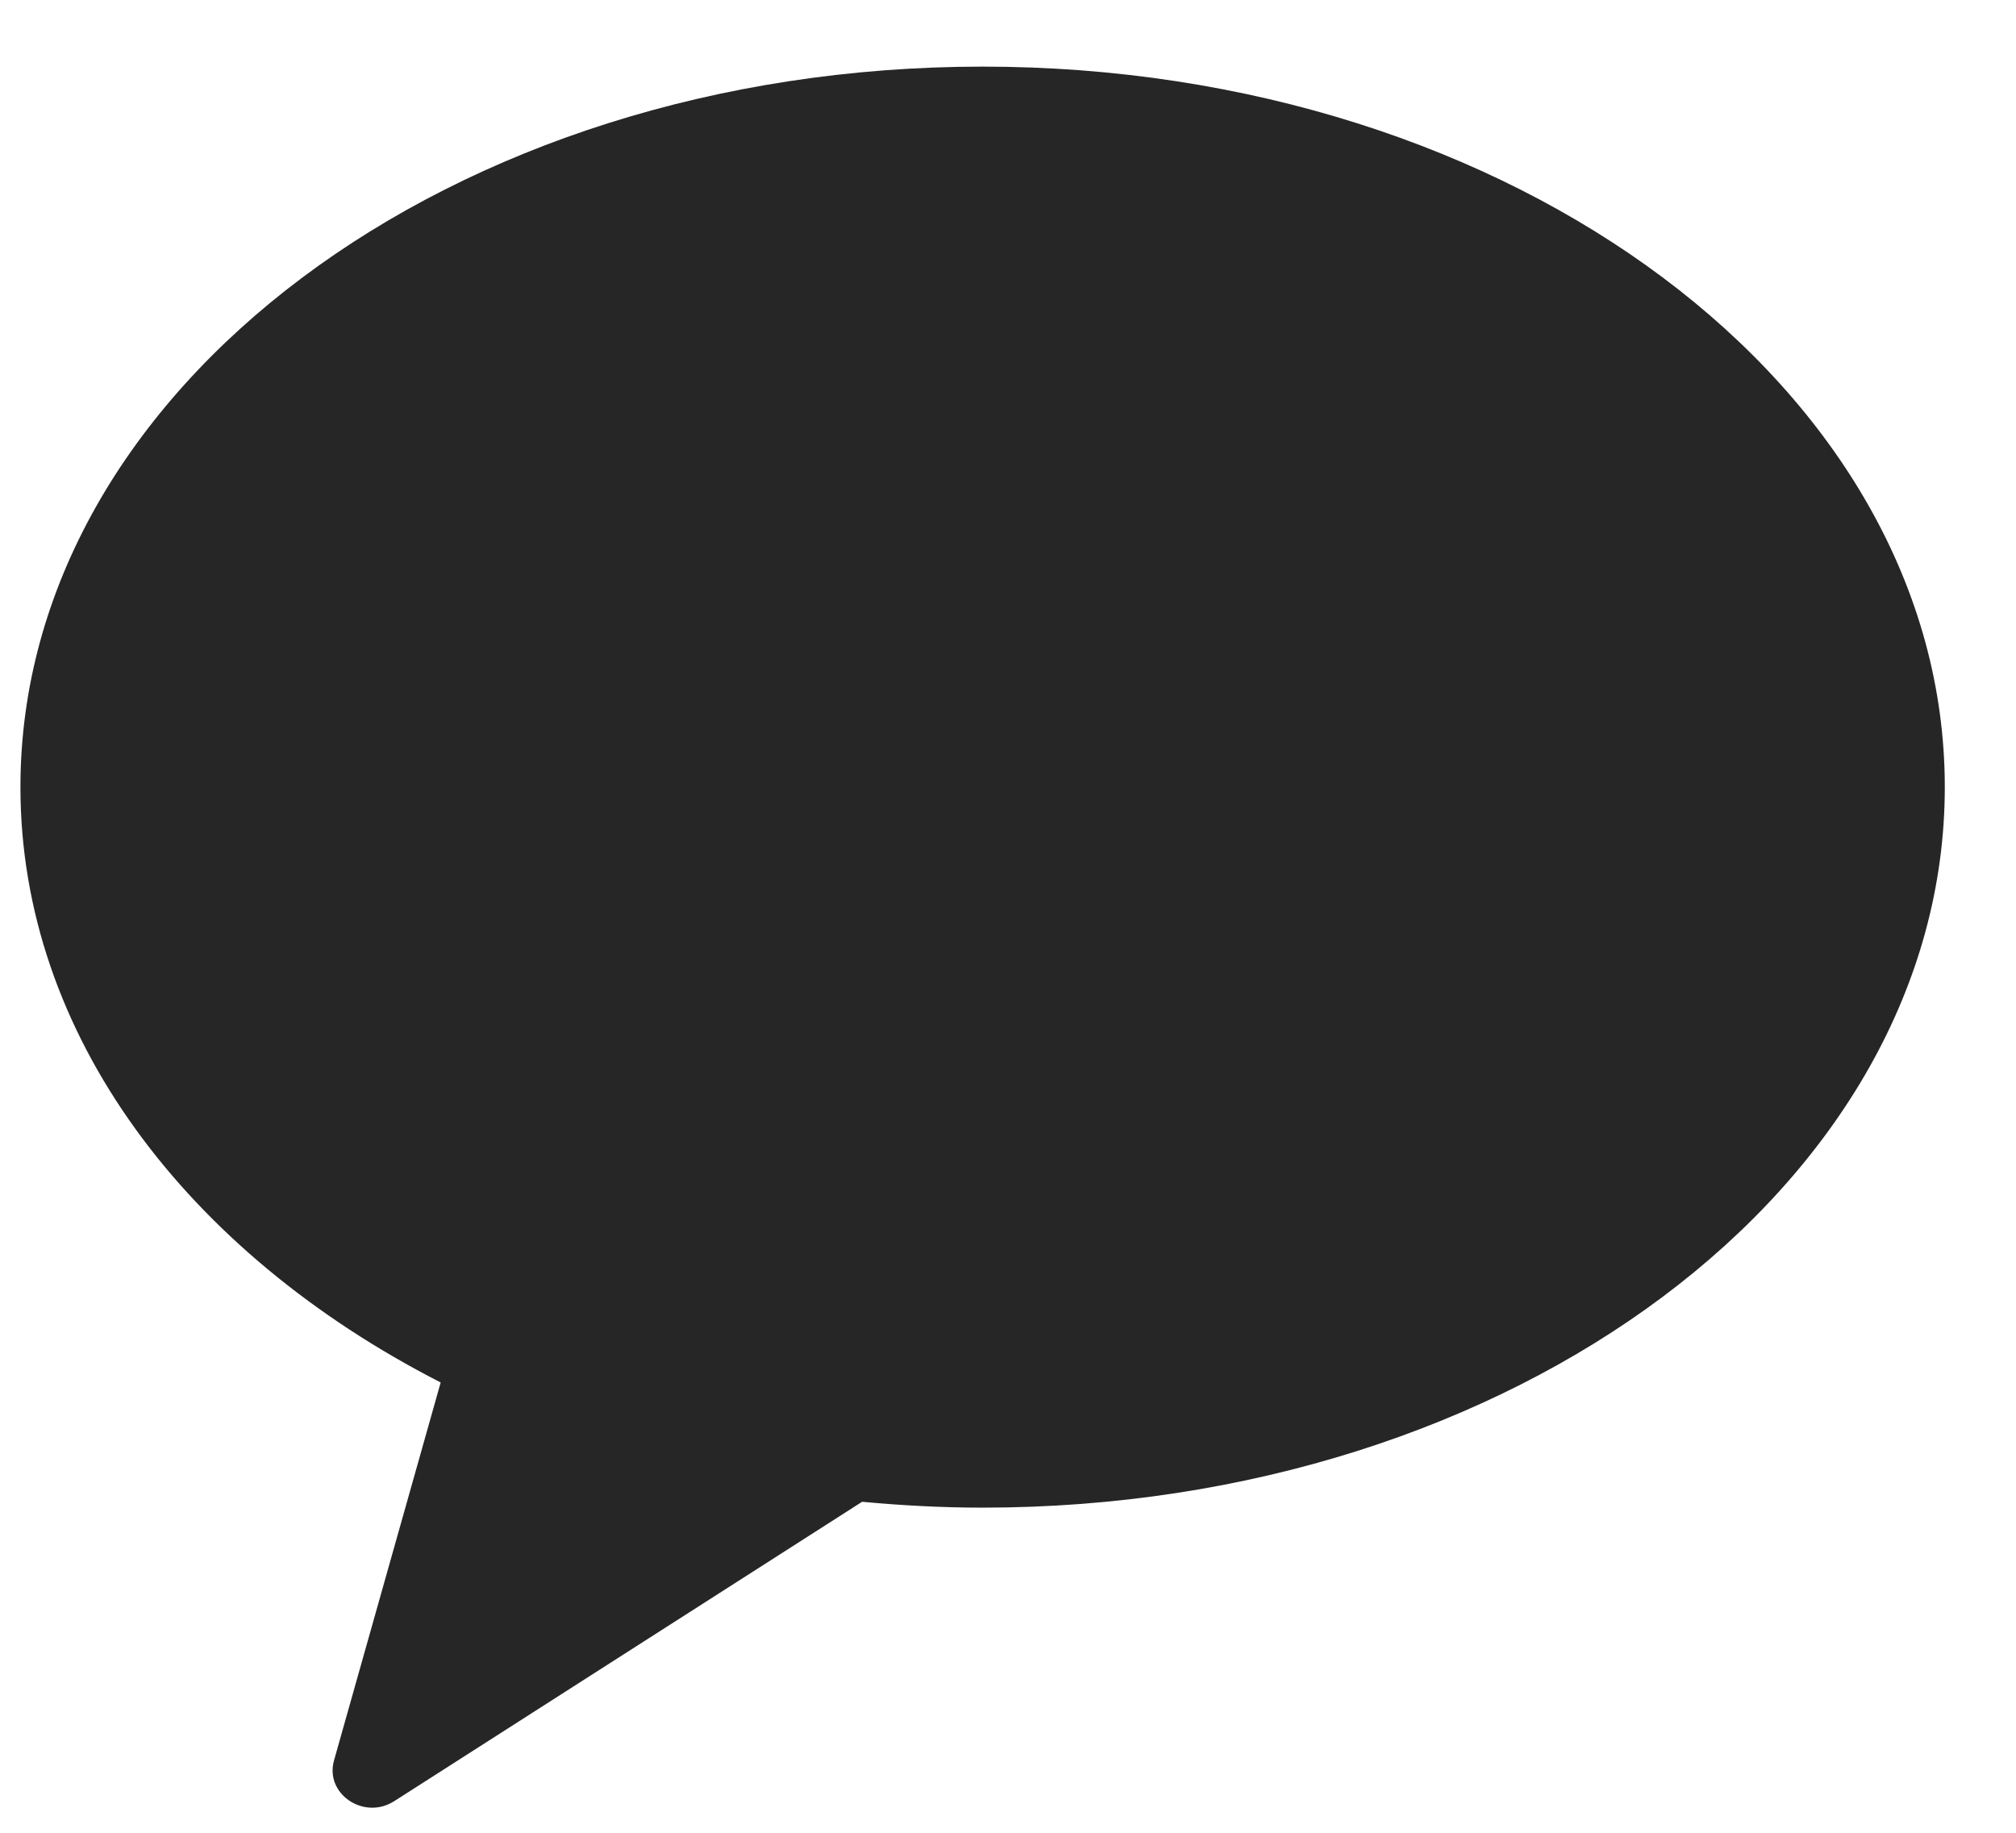 <svg width="22" height="20" viewBox="0 0 22 20" fill="none" xmlns="http://www.w3.org/2000/svg">
<path fill-rule="evenodd" clip-rule="evenodd" d="M10.723 0.727C4.923 0.727 0.223 4.247 0.223 8.589C0.223 11.29 2.041 13.67 4.809 15.086L3.645 19.211C3.542 19.576 3.972 19.866 4.302 19.655L9.408 16.388C9.839 16.428 10.277 16.452 10.723 16.452C16.522 16.452 21.223 12.932 21.223 8.589C21.223 4.247 16.522 0.727 10.723 0.727Z" fill="black" fill-opacity="0.85"/>
</svg>
